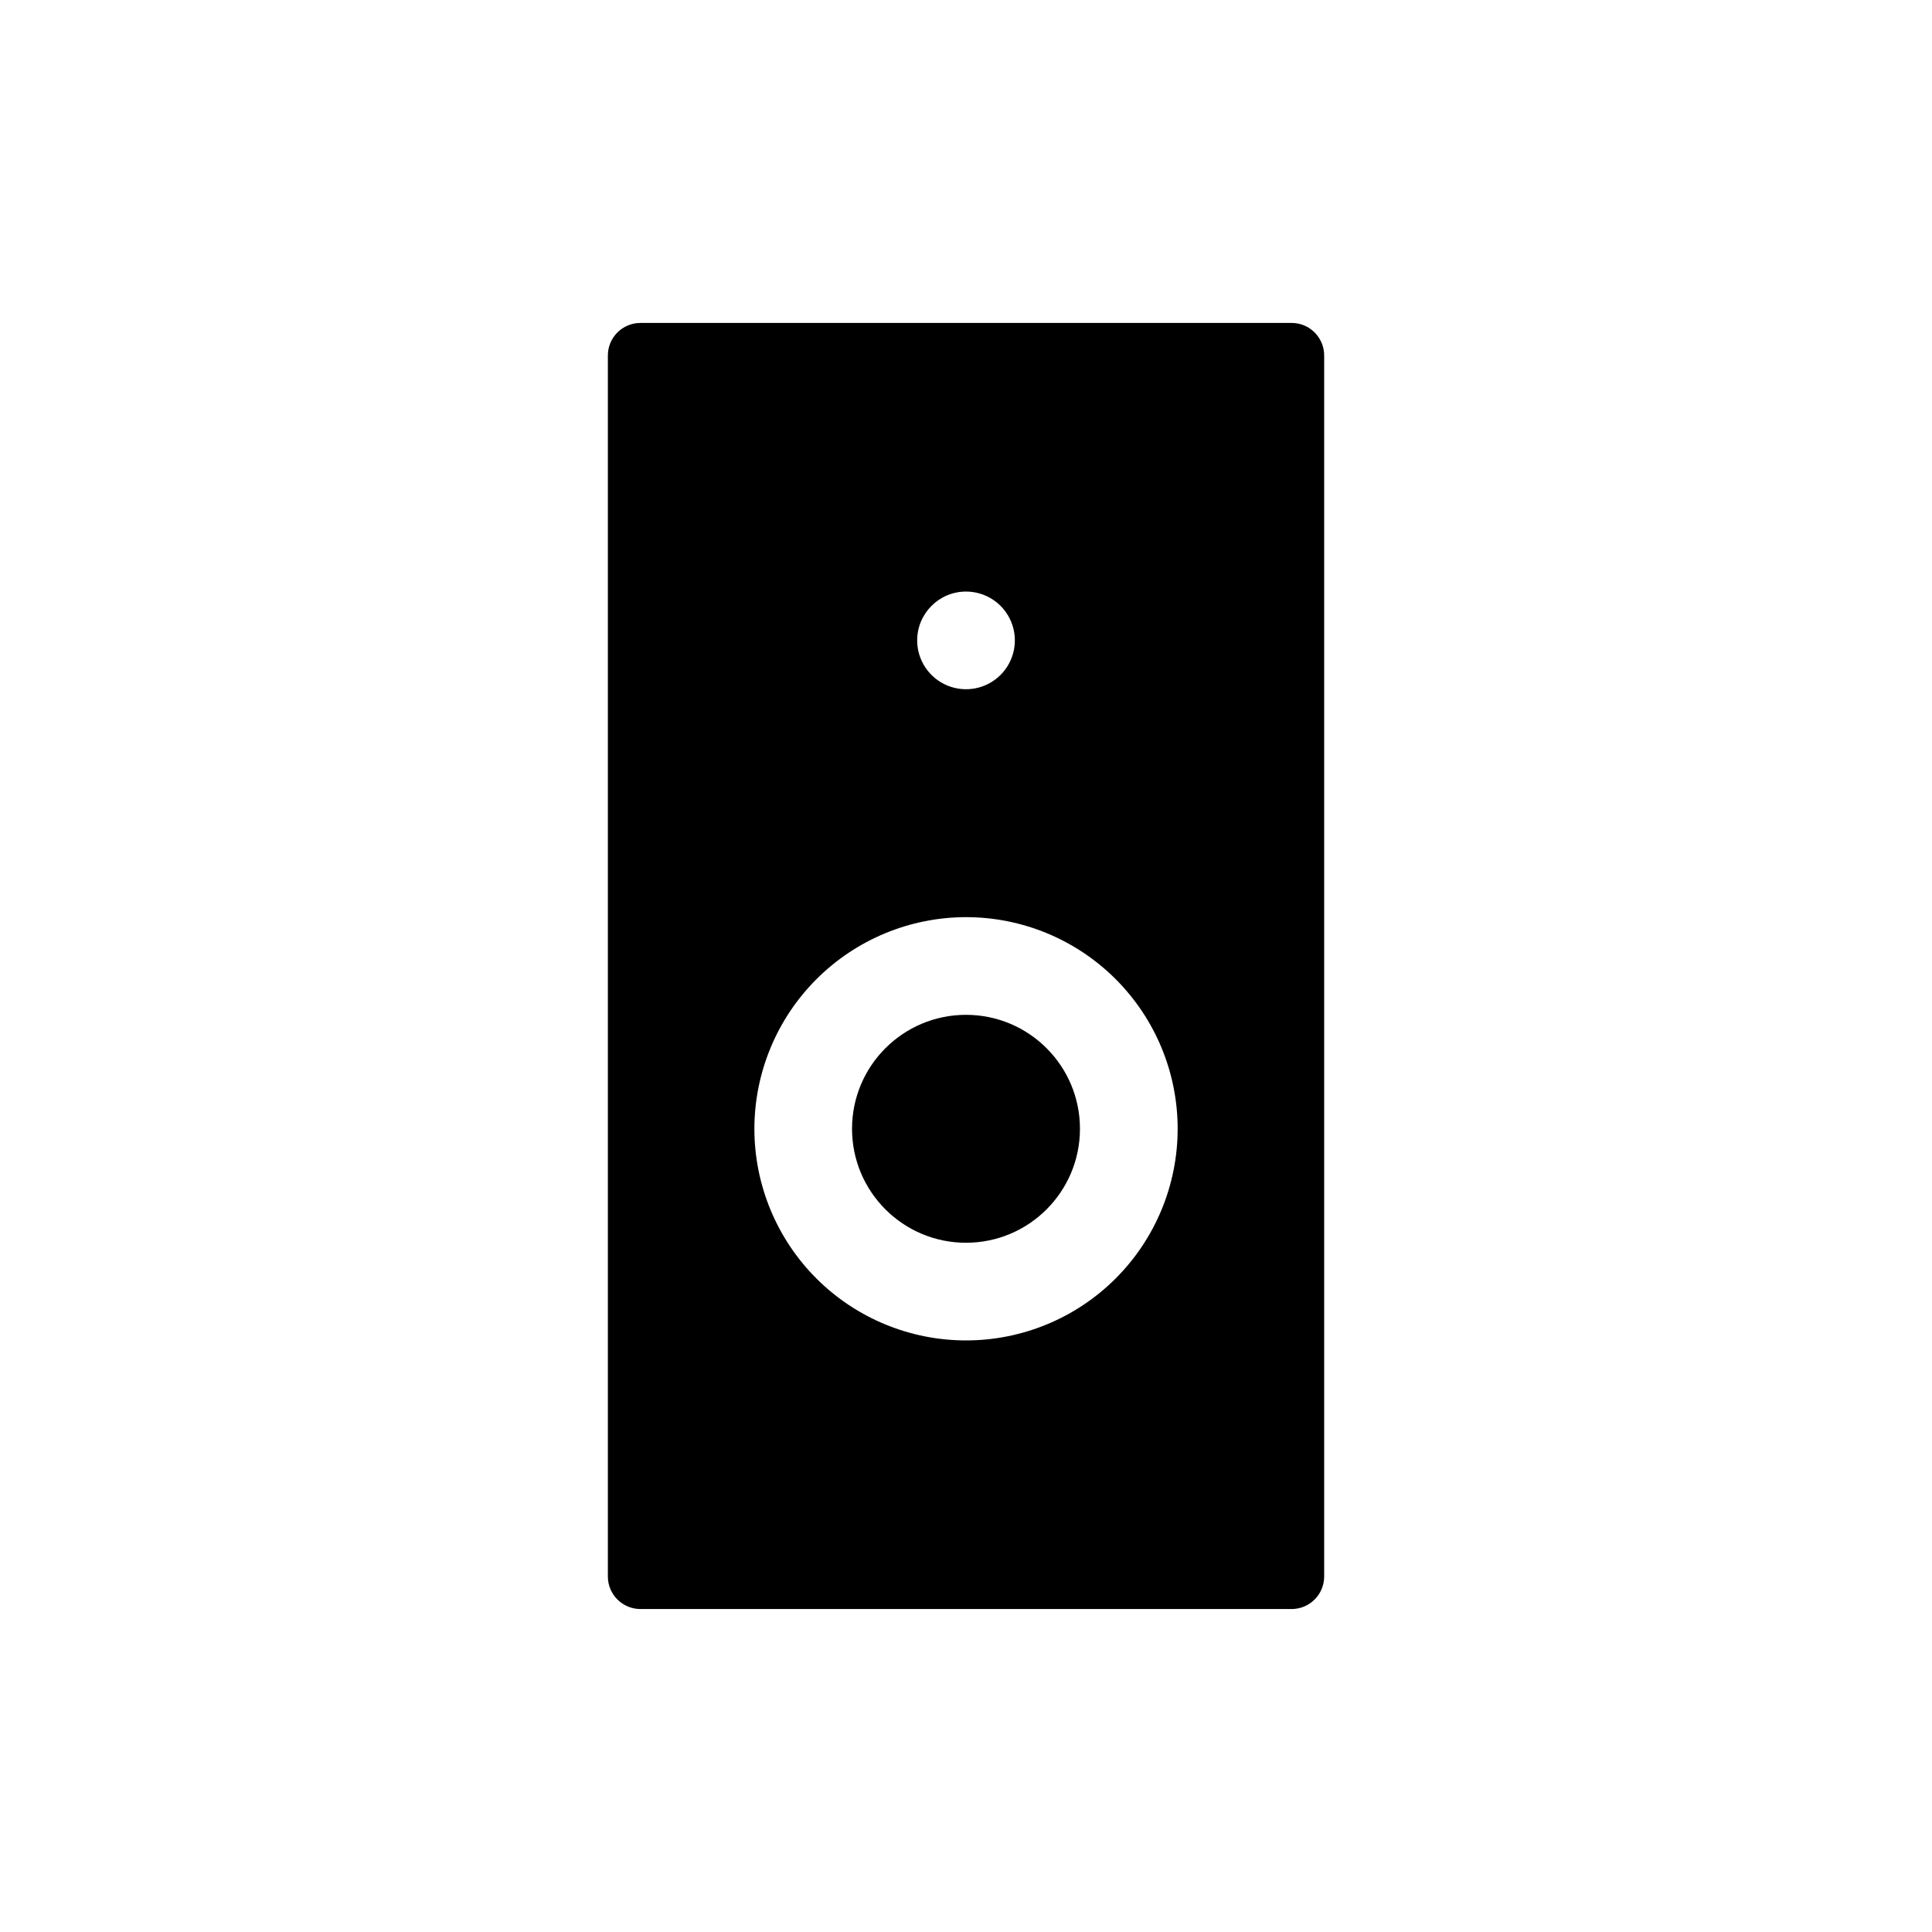 <?xml version="1.0" encoding="UTF-8"?>
<!-- Uploaded to: SVG Repo, www.svgrepo.com, Generator: SVG Repo Mixer Tools -->
<svg fill="#000000" width="800px" height="800px" version="1.1" viewBox="144 144 512 512" xmlns="http://www.w3.org/2000/svg">
 <g>
  <path d="m486.29 570.41c4.766 0 8.629-3.863 8.629-8.629v-323.57c0-4.766-3.863-8.629-8.629-8.629h-172.57c-4.766 0-8.629 3.863-8.629 8.629v323.57c0 4.766 3.863 8.629 8.629 8.629zm-86.285-269.64c5.234 0 9.953 3.152 11.957 7.988 2.004 4.836 0.895 10.406-2.805 14.105-3.703 3.703-9.27 4.809-14.105 2.805-4.84-2-7.992-6.723-7.992-11.957 0.008-7.144 5.797-12.934 12.945-12.941zm0 86.285c14.875 0 29.141 5.91 39.656 16.426 10.52 10.52 16.43 24.785 16.43 39.66s-5.91 29.141-16.426 39.66c-10.52 10.52-24.785 16.426-39.66 16.426s-29.141-5.906-39.66-16.426c-10.516-10.52-16.426-24.785-16.426-39.66 0.016-14.867 5.93-29.125 16.445-39.641 10.512-10.516 24.77-16.43 39.641-16.445z"/>
  <path d="m430.2 443.14c0 16.68-13.523 30.203-30.203 30.203-16.676 0-30.199-13.523-30.199-30.203s13.523-30.199 30.199-30.199c16.68 0 30.203 13.52 30.203 30.199"/>
 </g>
</svg>